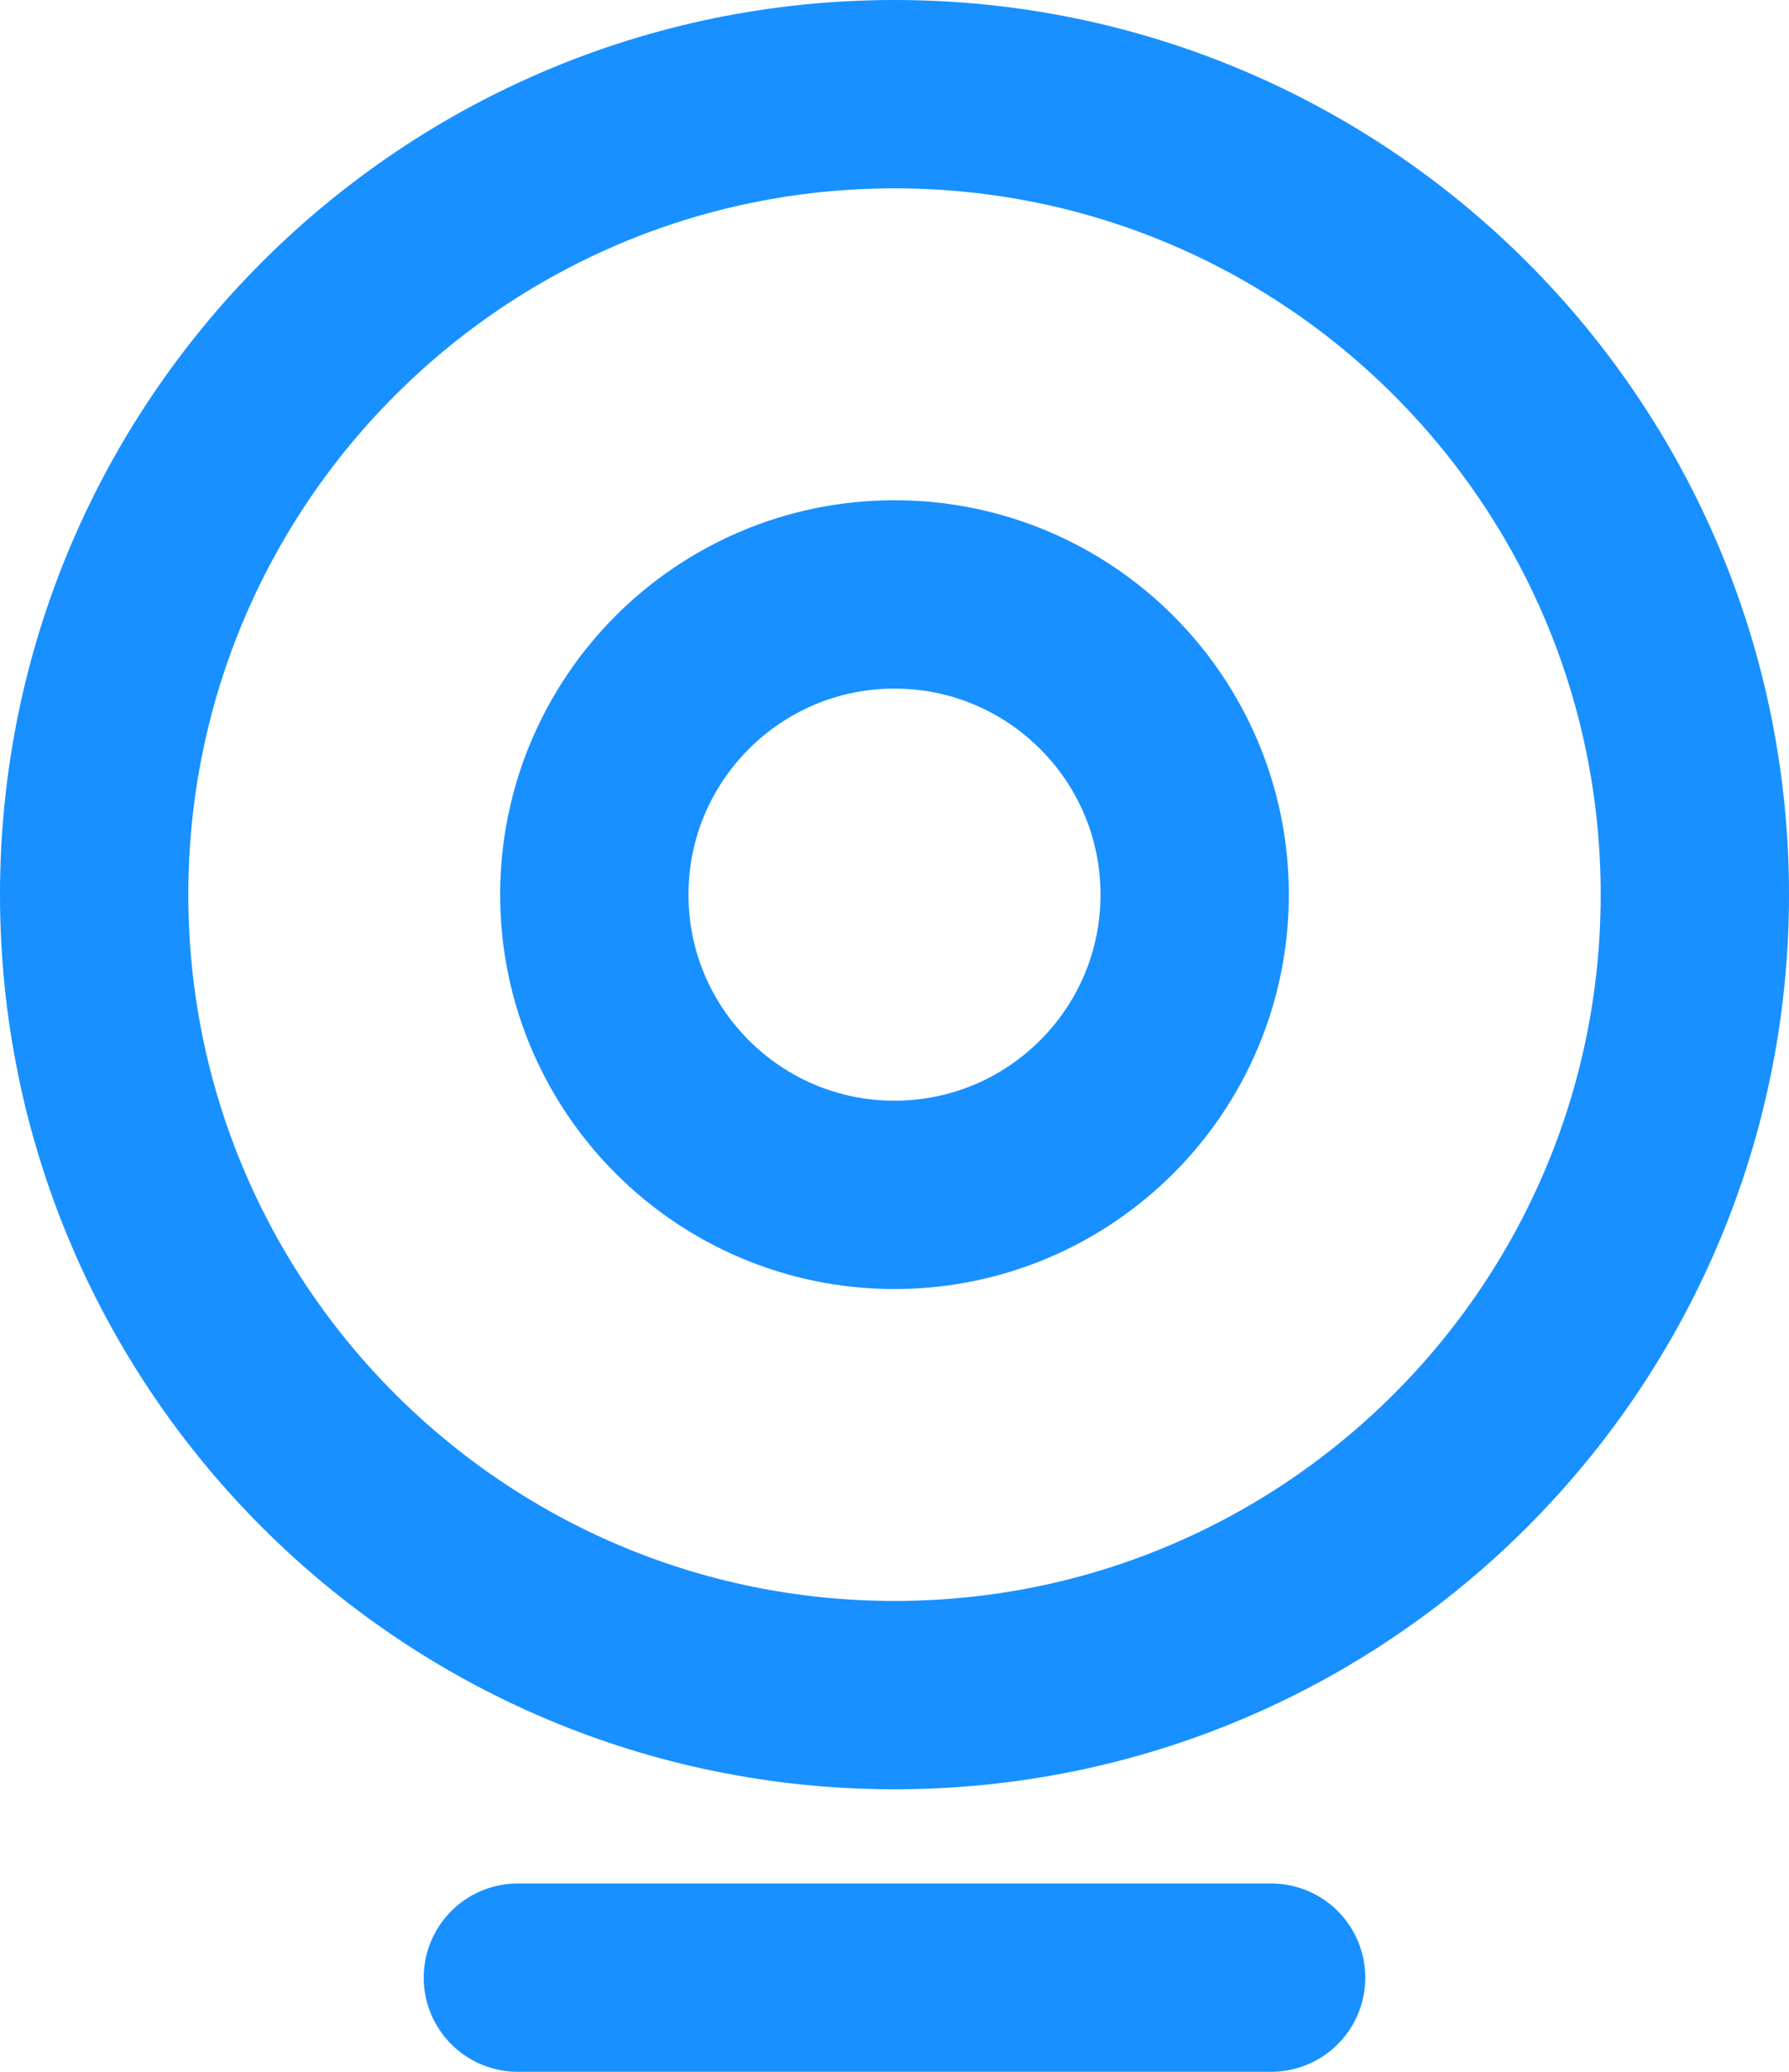 <?xml version="1.0" encoding="UTF-8"?>
<svg width="19px" height="22px" viewBox="0 0 19 22" version="1.1" xmlns="http://www.w3.org/2000/svg" xmlns:xlink="http://www.w3.org/1999/xlink">
    <title>形状</title>
    <g id="官网" stroke="none" stroke-width="1" fill="none" fill-rule="evenodd" stroke-linecap="round" stroke-linejoin="round">
        <g id="产品中心--数据加工" transform="translate(-1020, -1871)" stroke="#1890FF" stroke-width="2">
            <g id="编组-3备份" transform="translate(978, 1431)">
                <g id="编组-2备份-3" transform="translate(0, 421)">
                    <g id="webcam-02.3" transform="translate(43, 20)">
                        <path d="M4.5,20 L12.5,20 M17,8.5 C17,13.194 13.194,17 8.5,17 C3.806,17 0,13.194 0,8.5 C0,3.806 3.806,0 8.5,0 C13.194,0 17,3.806 17,8.5 Z M11.688,8.5 C11.688,10.26 10.26,11.688 8.5,11.688 C6.74,11.688 5.312,10.26 5.312,8.5 C5.312,6.74 6.74,5.312 8.5,5.312 C10.26,5.312 11.688,6.74 11.688,8.5 Z" id="形状"></path>
                    </g>
                </g>
            </g>
        </g>
    </g>
</svg>